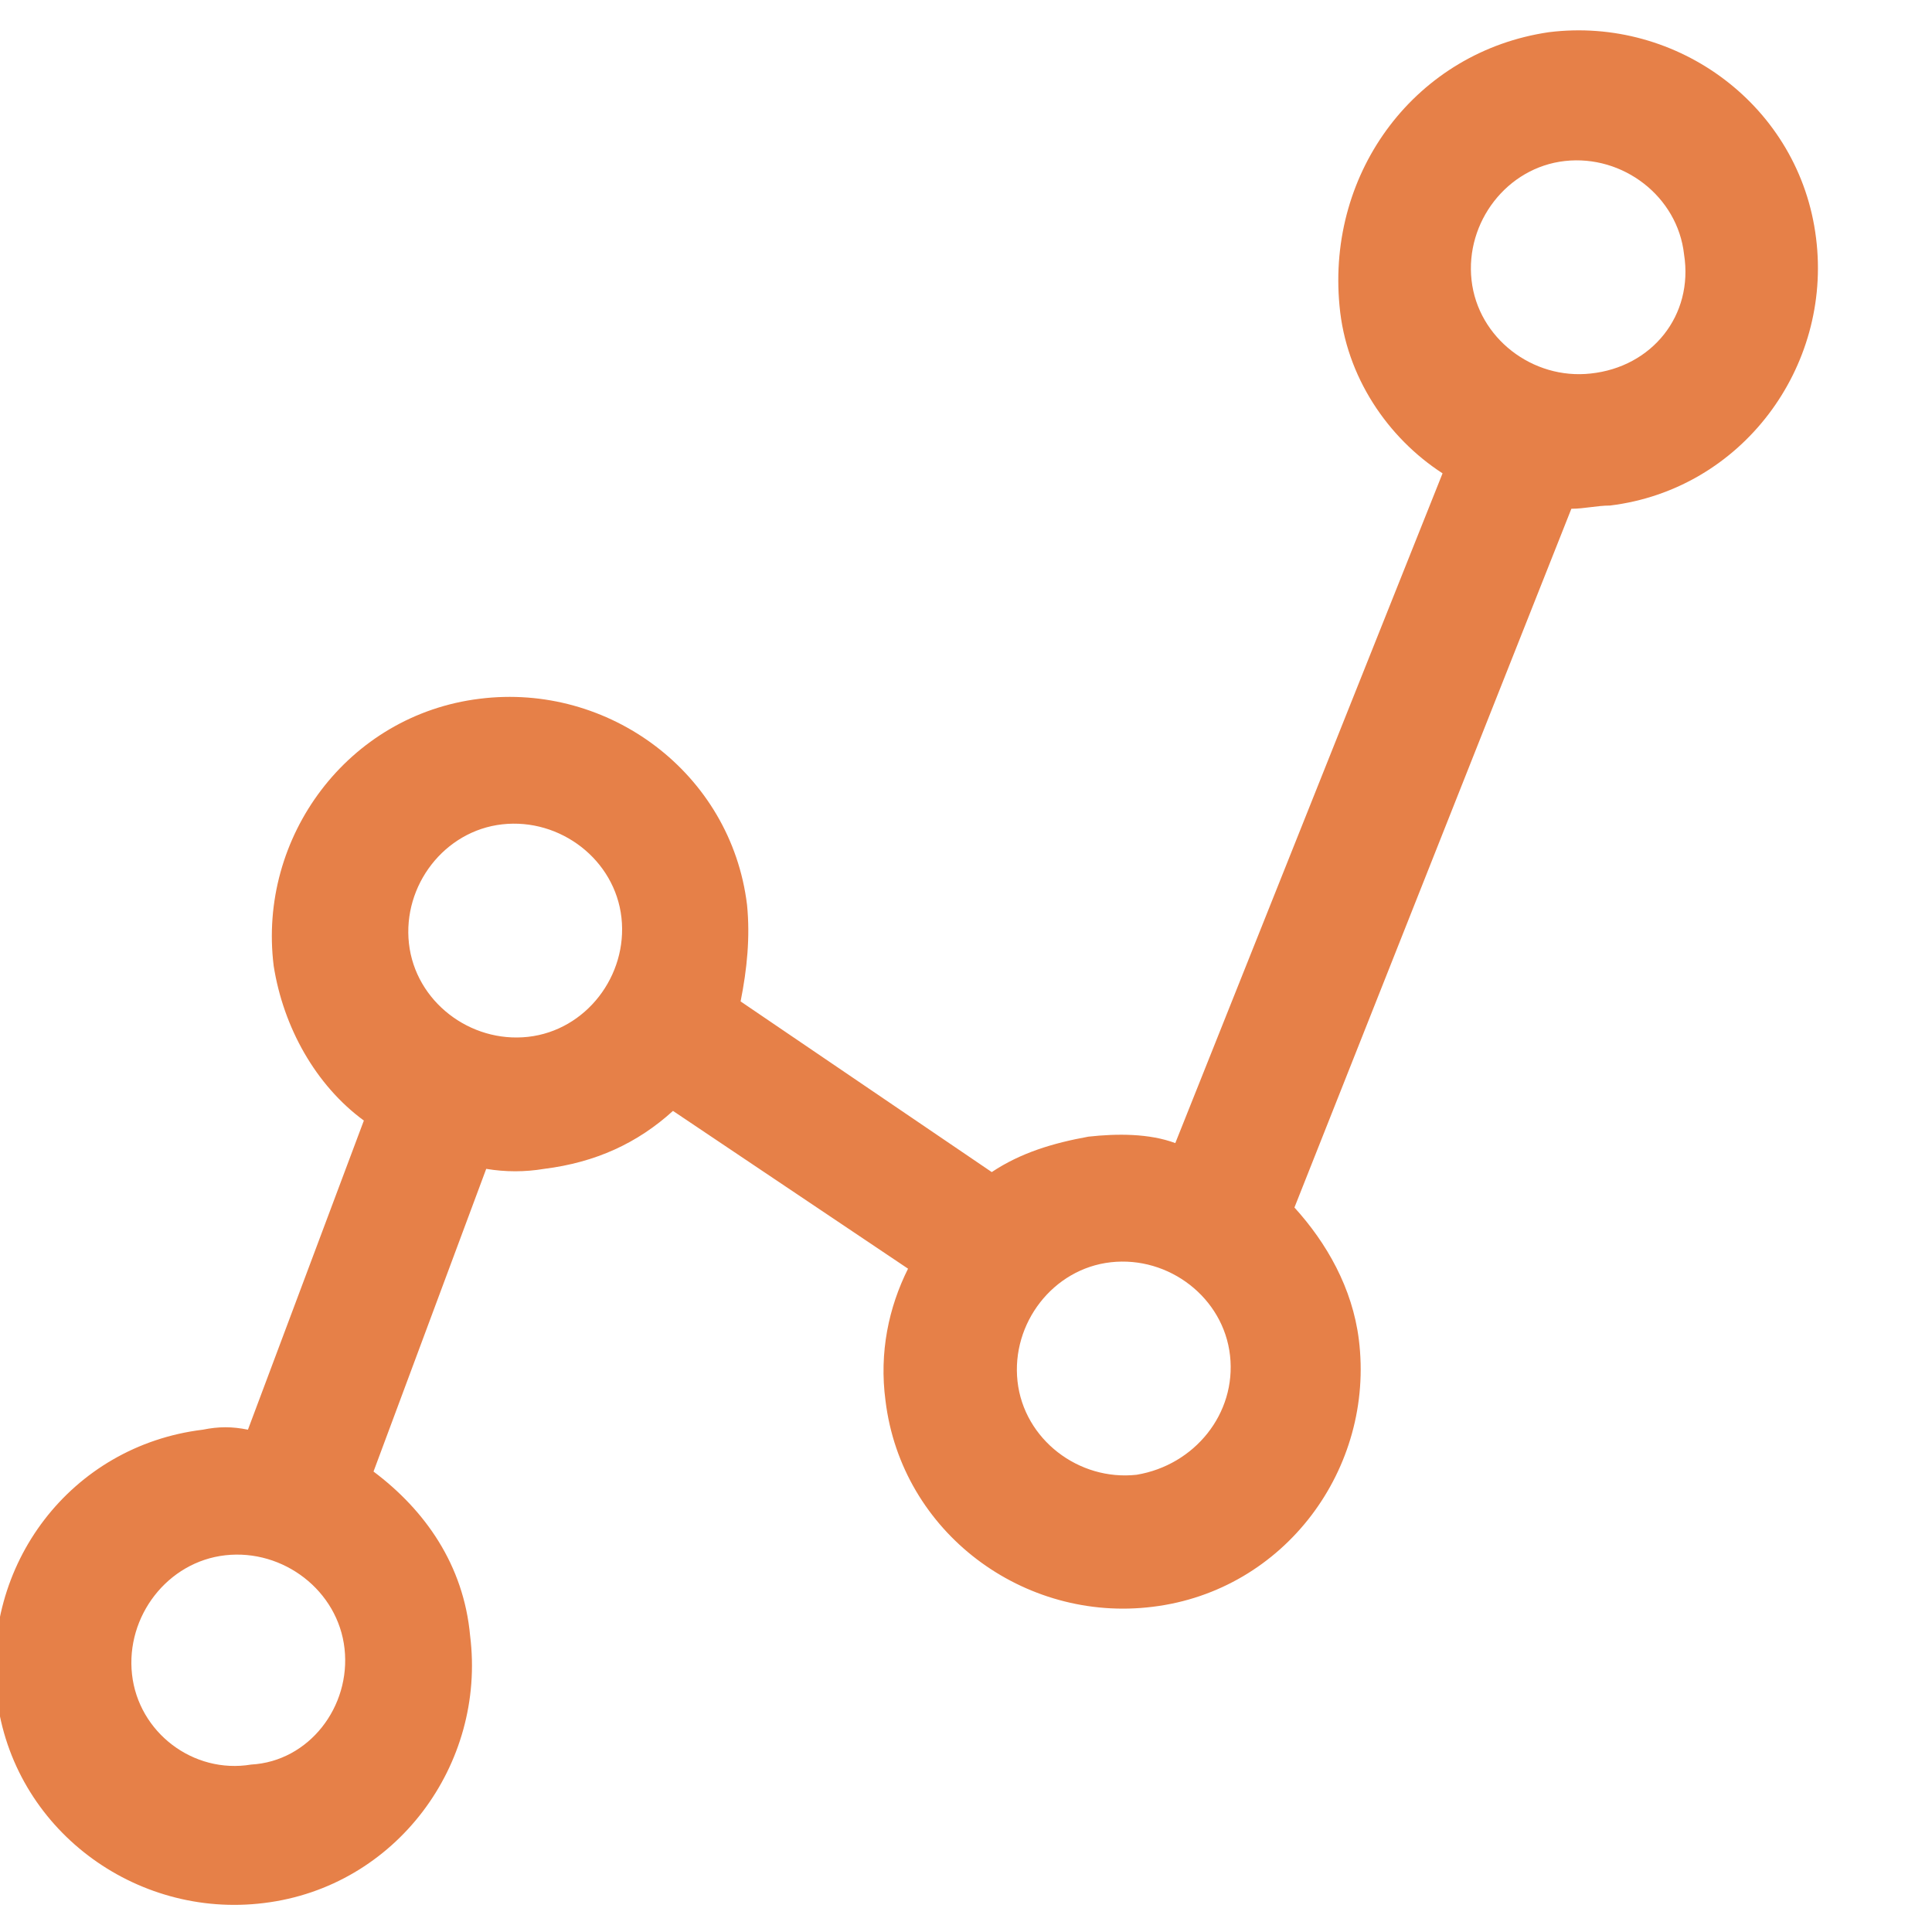 <?xml version="1.0" encoding="UTF-8"?>
<svg xmlns="http://www.w3.org/2000/svg" xmlns:xlink="http://www.w3.org/1999/xlink" version="1.1" id="Layer_1" x="0px" y="0px" width="23px" height="23px" viewBox="0 0 60 60" style="enable-background:new 0 0 60 60;" xml:space="preserve">
						<style type="text/css">
							.st0{fill:#FFFFFF;}
							.st1{fill:#E68048;}
						</style>
						<g>
							<path xmlns="http://www.w3.org/2000/svg" class="st1" d="M10.7,51.2c-0.2-1.8-1.9-3.1-3.7-2.9c-1.8,0.2-3.1,1.9-2.9,3.7c0.2,1.8,1.9,3.1,3.7,2.8   C9.6,54.7,10.9,53,10.7,51.2 M19.3,28.5c-0.2-1.8-1.9-3.1-3.7-2.9c-1.8,0.2-3.1,1.9-2.9,3.7c0.2,1.8,1.9,3.1,3.7,2.9   C18.2,32,19.5,30.3,19.3,28.5 M38.2,42.1c-0.2-1.8-1.9-3.1-3.7-2.9c-1.8,0.2-3.1,1.9-2.9,3.7c0.2,1.8,1.9,3.1,3.7,2.9   C37.1,45.5,38.4,43.9,38.2,42.1 M52.3,7.9c-0.2-1.8-1.9-3.1-3.7-2.9c-1.8,0.2-3.1,1.9-2.9,3.7c0.2,1.8,1.9,3.1,3.7,2.9   C51.3,11.4,52.6,9.8,52.3,7.9 M48.1,1c4-0.5,7.8,2.3,8.3,6.4c0.5,4-2.3,7.8-6.4,8.3c-0.4,0-0.8,0.1-1.2,0.1l-8.6,21.7   c1,1.1,1.8,2.5,2,4.1c0.5,4-2.3,7.8-6.4,8.3c-4,0.5-7.8-2.3-8.3-6.4c-0.2-1.5,0.1-2.9,0.7-4.1l-7.3-4.9c-1.1,1-2.4,1.6-4,1.8   c-0.6,0.1-1.2,0.1-1.8,0l-3.5,9.4c1.6,1.2,2.8,2.9,3,5.1c0.5,4-2.3,7.8-6.4,8.3c-4,0.5-7.8-2.3-8.3-6.4c-0.5-4.1,2.3-7.8,6.4-8.3   c0.5-0.1,0.9-0.1,1.4,0l3.6-9.6c-1.5-1.1-2.5-2.9-2.8-4.8c-0.5-4,2.3-7.8,6.4-8.3c4-0.5,7.8,2.3,8.3,6.4c0.1,1,0,2-0.2,3l7.8,5.3   c0.9-0.6,1.9-0.9,3-1.1c0.9-0.1,1.9-0.1,2.7,0.2l8.3-20.8c-1.7-1.1-3-3-3.2-5.2C41.2,5.3,44,1.6,48.1,1"></path>
						</g>
						</svg>
